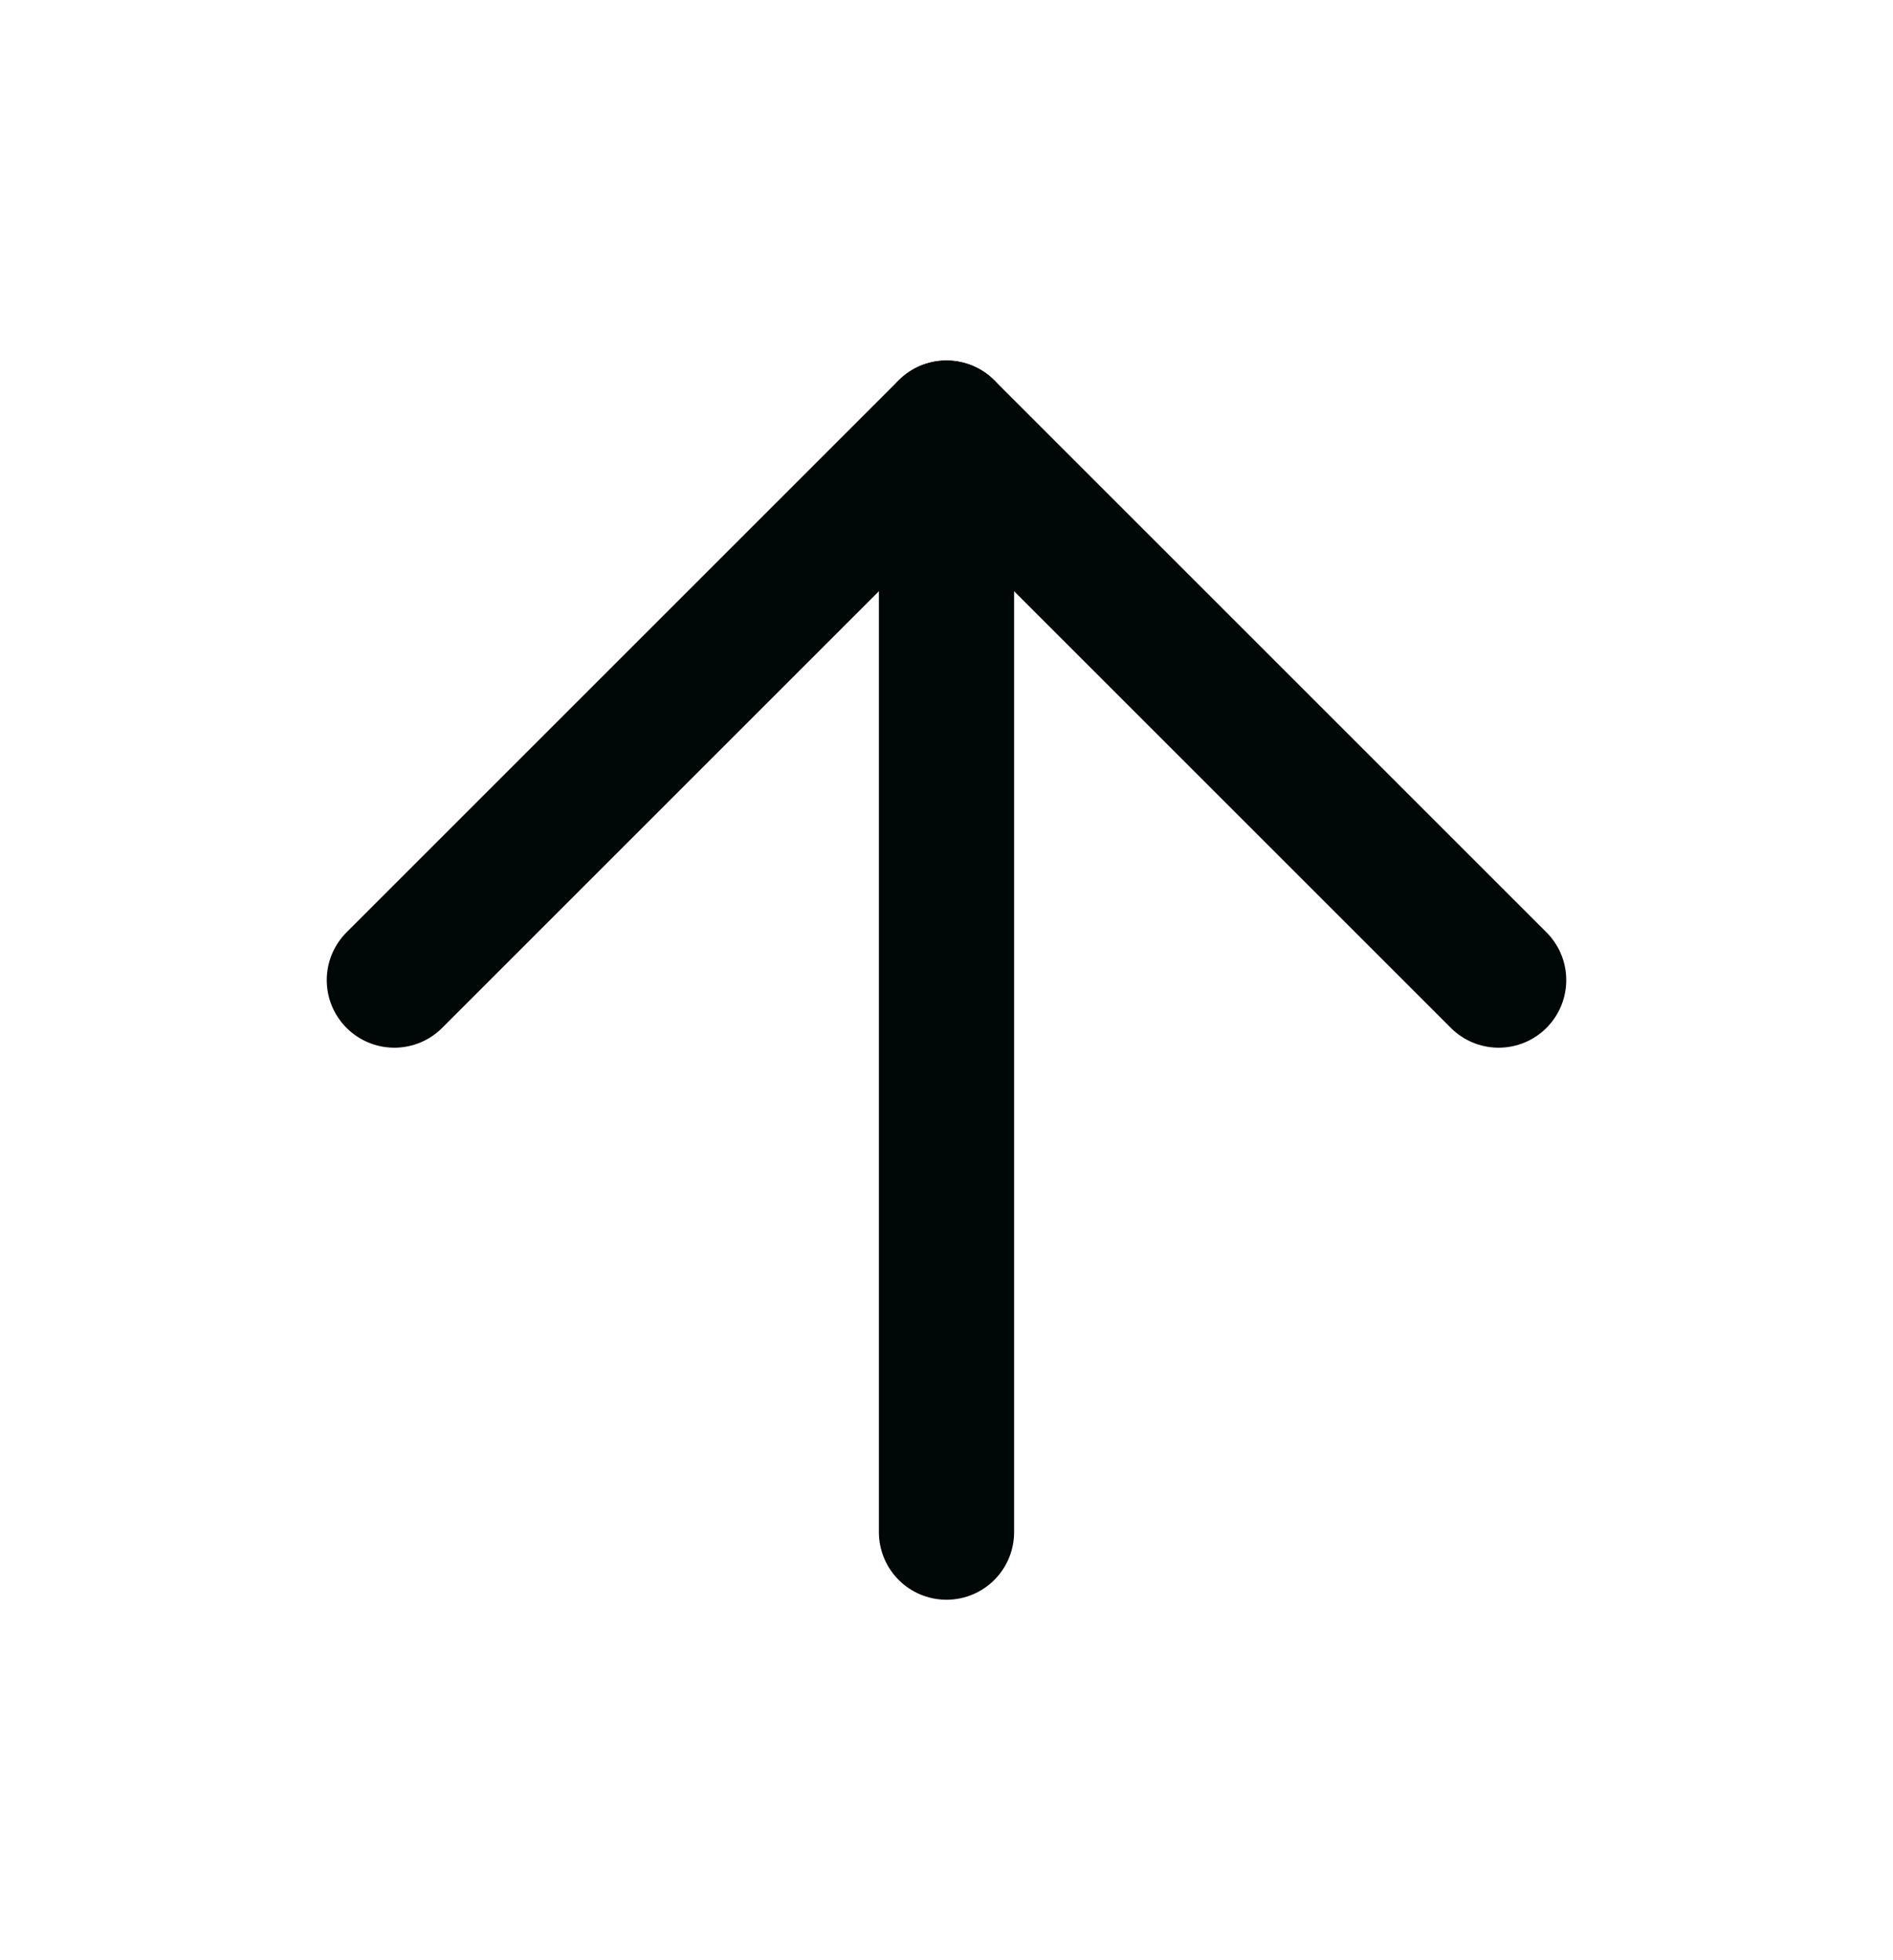 <svg width="28" height="29" viewBox="0 0 28 29" fill="none" xmlns="http://www.w3.org/2000/svg">
<path d="M14 22.667V6.334" stroke="#000807" stroke-width="2" stroke-linecap="round" stroke-linejoin="round"/>
<path d="M5.833 14.5L14 6.333L22.167 14.5" stroke="#000807" stroke-width="2" stroke-linecap="round" stroke-linejoin="round"/>
</svg>

